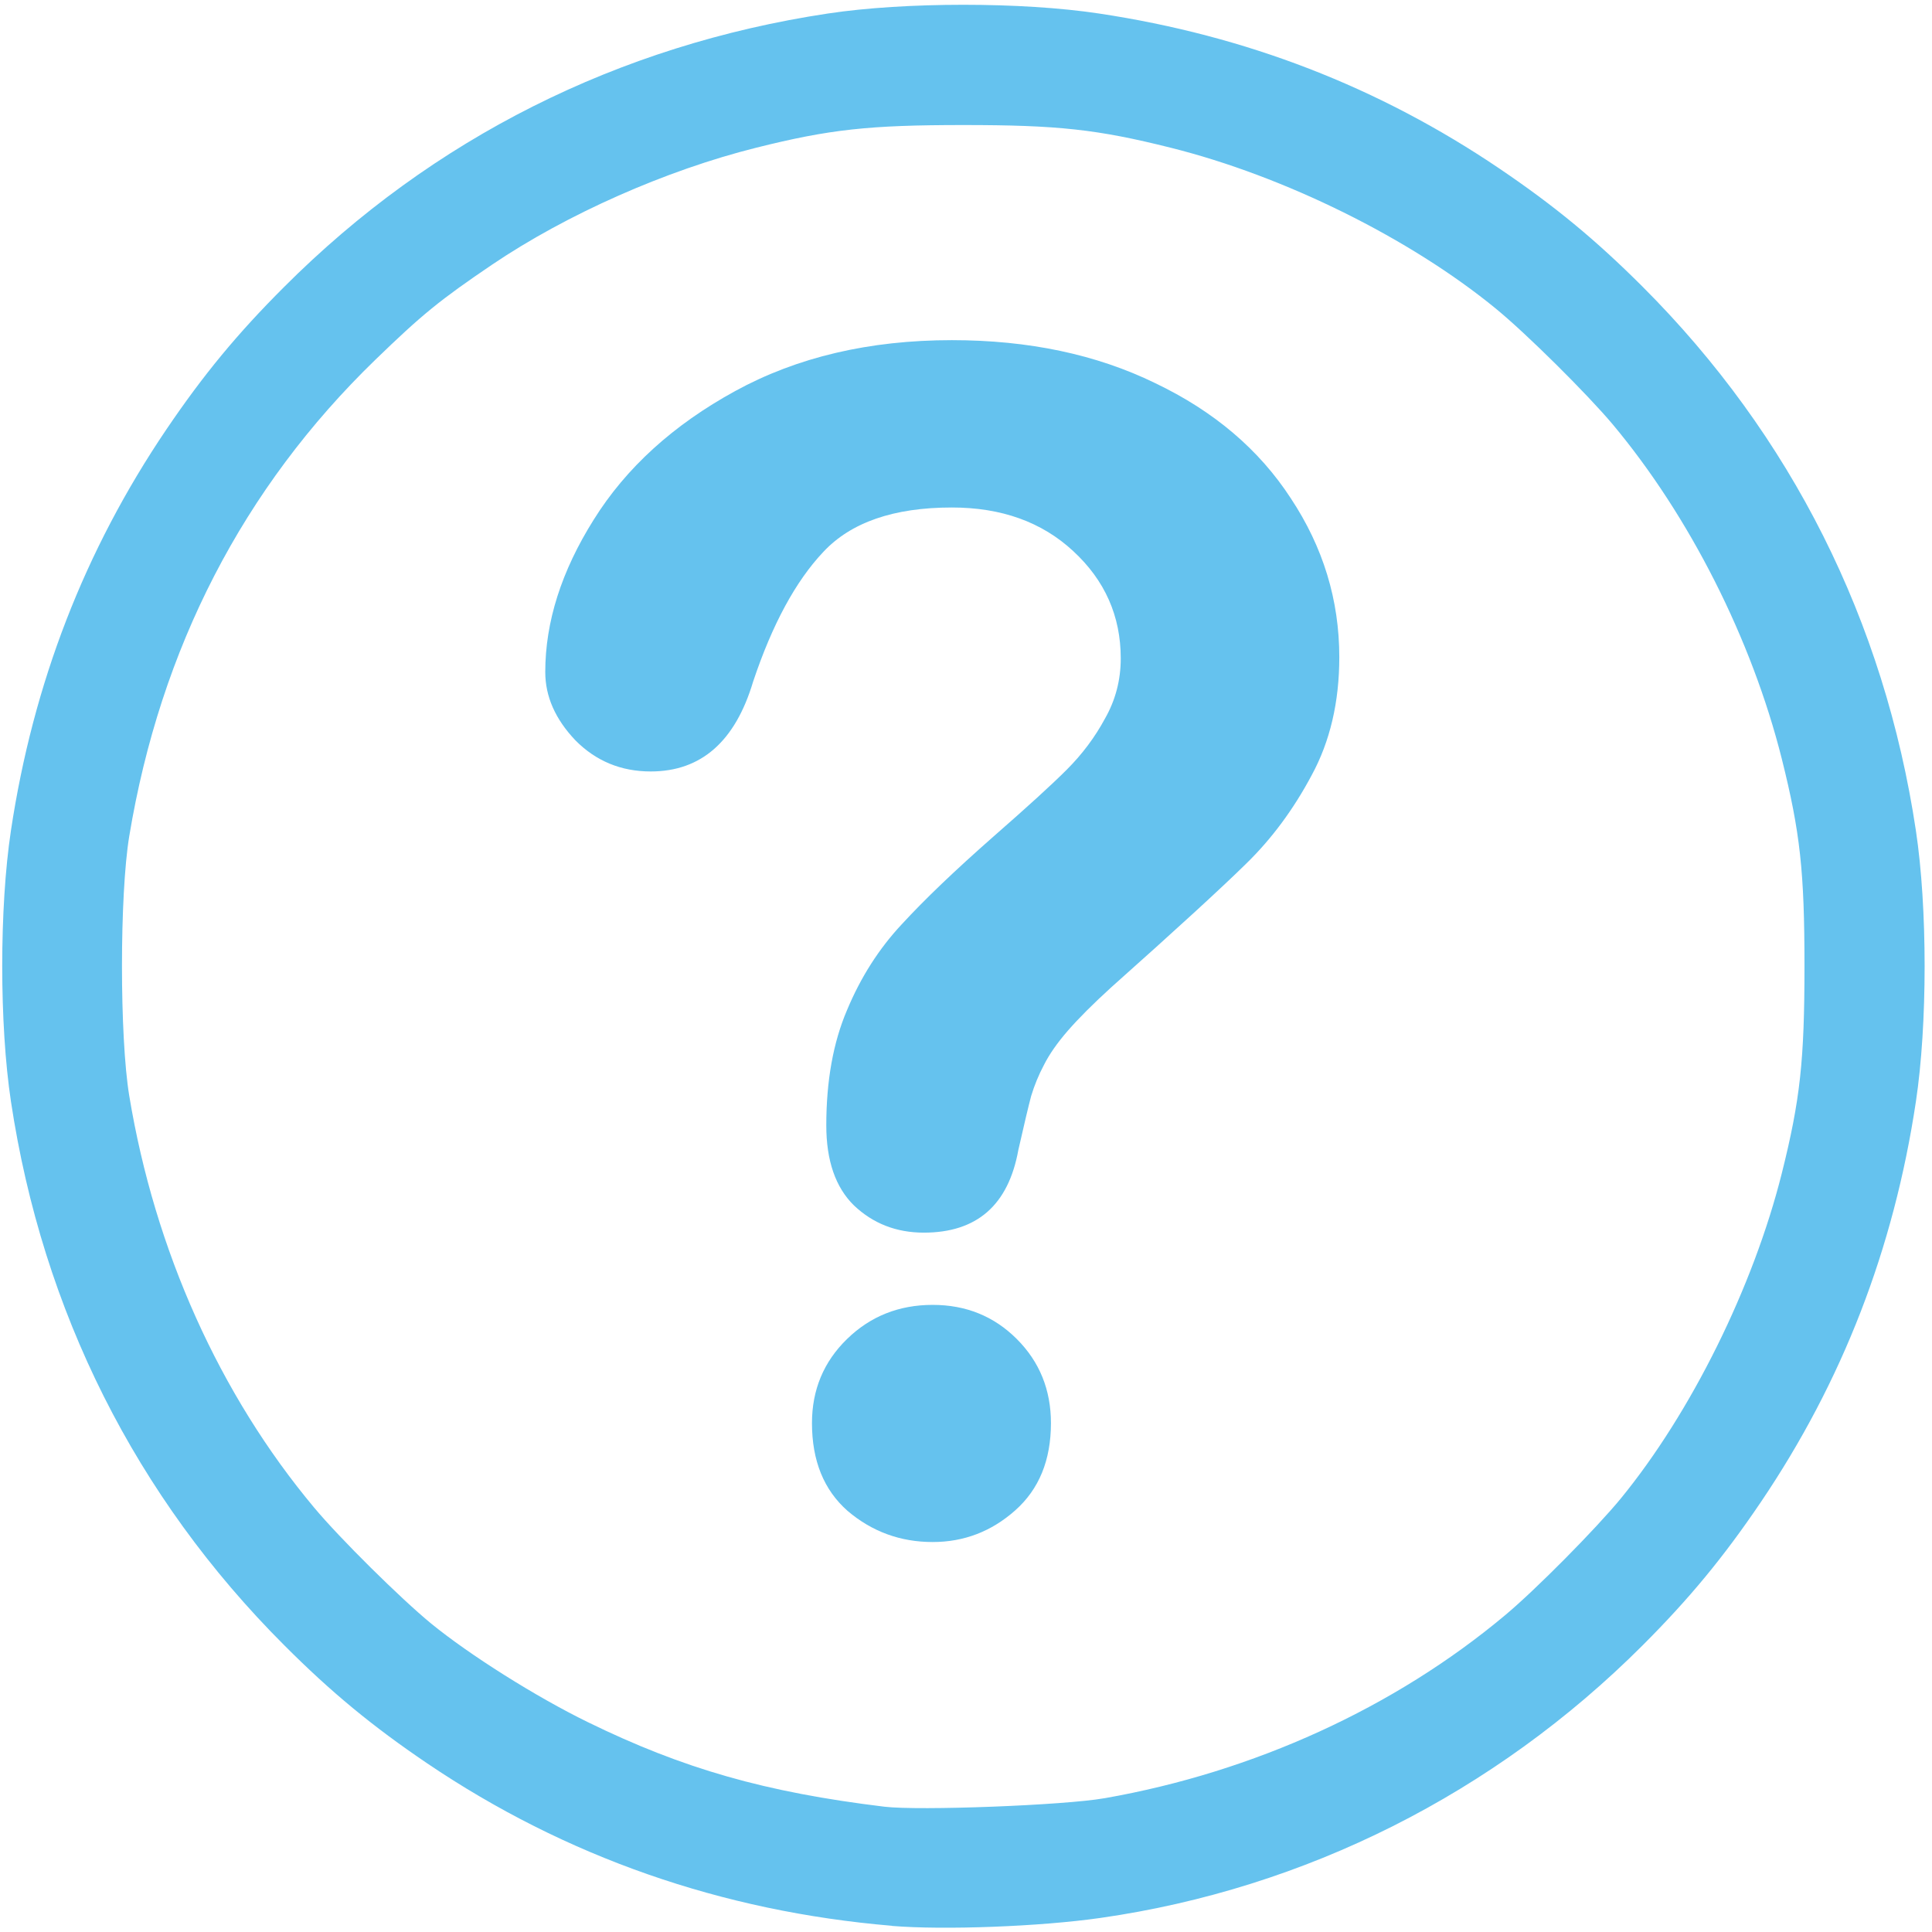 <?xml version="1.0" encoding="UTF-8" standalone="no"?>
<!-- Created with Inkscape (http://www.inkscape.org/) -->

<svg
   width="30"
   height="30"
   viewBox="0 0 0.3 0.3"
   version="1.1"
   id="svg3364"
   inkscape:version="1.2.1 (9c6d41e410, 2022-07-14)"
   sodipodi:docname="icon-guide.svg"
   xmlns:inkscape="http://www.inkscape.org/namespaces/inkscape"
   xmlns:sodipodi="http://sodipodi.sourceforge.net/DTD/sodipodi-0.dtd"
   xmlns="http://www.w3.org/2000/svg"
   xmlns:svg="http://www.w3.org/2000/svg">
  <sodipodi:namedview
     id="namedview3366"
     pagecolor="#ffffff"
     bordercolor="#666666"
     borderopacity="1.0"
     inkscape:showpageshadow="2"
     inkscape:pageopacity="0.0"
     inkscape:pagecheckerboard="0"
     inkscape:deskcolor="#d1d1d1"
     inkscape:document-units="mm"
     showgrid="false"
     inkscape:zoom="11.930303"
     inkscape:cx="21.499873"
     inkscape:cy="1.8859538"
     inkscape:window-width="1920"
     inkscape:window-height="1018"
     inkscape:window-x="-6"
     inkscape:window-y="-6"
     inkscape:window-maximized="1"
     inkscape:current-layer="layer1" />
  <defs
     id="defs3361" />
  <g
     inkscape:label="Image"
     inkscape:groupmode="layer"
     id="layer1"
     transform="matrix(1.753,0,0,1.753,-2.6993498e-4,-5.6909919e-4)"
     style="stroke-width:0.57">
    <path
       d="m 7.239,5.254 q 0,-0.247 0.159,-0.5 0.159,-0.255 0.464,-0.422 0.305,-0.167 0.711,-0.167 0.378,0 0.667,0.141 0.289,0.138 0.445,0.378 0.159,0.24 0.159,0.521 0,0.221 -0.091,0.388 -0.089,0.167 -0.214,0.289 -0.122,0.12 -0.443,0.406 -0.089,0.081 -0.143,0.143 -0.052,0.06 -0.078,0.112 -0.026,0.049 -0.042,0.102 -0.013,0.049 -0.042,0.177 -0.049,0.271 -0.31,0.271 -0.135,0 -0.229,-0.089 -0.091,-0.089 -0.091,-0.263 0,-0.219 0.068,-0.378 Q 8.296,6.202 8.408,6.082 8.52,5.96 8.71,5.793 8.877,5.647 8.95,5.574 q 0.076,-0.076 0.125,-0.167 0.052,-0.091 0.052,-0.198 0,-0.208 -0.156,-0.352 -0.154,-0.143 -0.398,-0.143 -0.286,0 -0.422,0.146 Q 8.015,5.004 7.921,5.285 7.833,5.58 7.585,5.58 q -0.146,0 -0.247,-0.102 -0.099,-0.104 -0.099,-0.224 z m 1.271,2.854 q -0.159,0 -0.279,-0.102 Q 8.114,7.903 8.114,7.718 q 0,-0.164 0.115,-0.276 0.115,-0.112 0.281,-0.112 0.164,0 0.276,0.112 0.112,0.112 0.112,0.276 0,0.182 -0.117,0.286 -0.117,0.104 -0.271,0.104 z"
       style="font-size:5.333px;line-height:1.25;font-family:'Arial Rounded MT Bold';-inkscape-font-specification:'Arial Rounded MT Bold, ';text-align:center;letter-spacing:0px;word-spacing:0px;text-anchor:middle;white-space:pre;shape-inside:url(#rect4907);display:inline;fill:#65c2ee;fill-opacity:1;stroke-width:0.046"
       id="path4933"
       transform="matrix(0.027,0,0,0.027,-0.147,-0.082)" />
    <path
       style="fill:#65c2ee;fill-opacity:1;stroke-width:0.57"
       d="M 7.9,17.035 C 6.393,16.908 5.008,16.424 3.783,15.596 3.297,15.267 2.931,14.965 2.517,14.55 1.202,13.236 0.376,11.591 0.096,9.733 c -0.103,-0.683 -0.103,-1.717 0,-2.4 C 0.293,6.028 0.748,4.853 1.471,3.783 1.8,3.297 2.102,2.931 2.517,2.517 3.831,1.202 5.476,0.376 7.333,0.096 c 0.683,-0.103 1.717,-0.103 2.4,0 1.305,0.196 2.48,0.651 3.55,1.375 0.486,0.329 0.852,0.631 1.267,1.046 1.315,1.315 2.141,2.96 2.42,4.817 0.103,0.683 0.103,1.717 0,2.4 -0.196,1.305 -0.651,2.48 -1.375,3.55 -0.329,0.486 -0.631,0.852 -1.046,1.267 -1.311,1.311 -2.987,2.154 -4.8,2.414 -0.536,0.077 -1.388,0.109 -1.85,0.071 z m 1.883,-1.13 c 1.323,-0.232 2.571,-0.803 3.548,-1.621 0.272,-0.227 0.803,-0.764 1.025,-1.034 0.622,-0.76 1.173,-1.872 1.426,-2.88 0.163,-0.651 0.201,-0.999 0.201,-1.836 0,-0.837 -0.038,-1.185 -0.201,-1.836 C 15.516,5.639 14.965,4.549 14.284,3.735 14.056,3.464 13.52,2.932 13.25,2.711 12.49,2.088 11.377,1.537 10.369,1.285 9.719,1.122 9.37,1.084 8.533,1.084 c -0.837,0 -1.185,0.038 -1.836,0.201 C 5.897,1.485 5.019,1.874 4.359,2.32 3.897,2.633 3.739,2.761 3.322,3.165 2.153,4.298 1.42,5.718 1.144,7.383 c -0.086,0.519 -0.086,1.781 0,2.3 0.226,1.369 0.801,2.648 1.638,3.648 0.227,0.272 0.764,0.803 1.034,1.025 0.341,0.279 0.931,0.651 1.392,0.876 0.845,0.413 1.571,0.62 2.624,0.748 0.305,0.037 1.595,-0.012 1.95,-0.075 z"
       id="path4903"
       transform="matrix(0.01,0,0,0.01,1.632339e-4,5.604474e-4)" />
  </g>
</svg>
